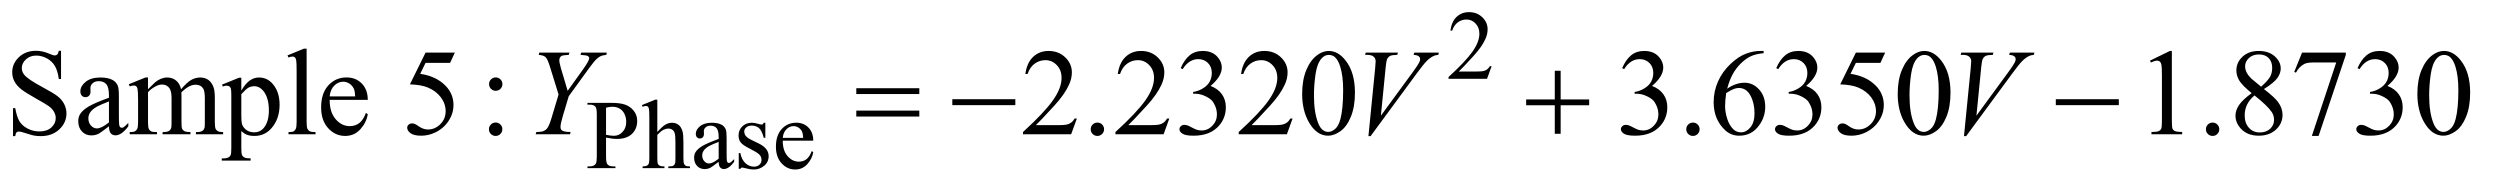 <?xml version="1.0" encoding="UTF-8"?>
<!DOCTYPE svg PUBLIC '-//W3C//DTD SVG 1.0//EN'
          'http://www.w3.org/TR/2001/REC-SVG-20010904/DTD/svg10.dtd'>
<svg stroke-dasharray="none" shape-rendering="auto" xmlns="http://www.w3.org/2000/svg" font-family="'Dialog'" text-rendering="auto" width="318" fill-opacity="1" color-interpolation="auto" color-rendering="auto" preserveAspectRatio="xMidYMid meet" font-size="12px" viewBox="0 0 318 24" fill="black" xmlns:xlink="http://www.w3.org/1999/xlink" stroke="black" image-rendering="auto" stroke-miterlimit="10" stroke-linecap="square" stroke-linejoin="miter" font-style="normal" stroke-width="1" height="24" stroke-dashoffset="0" font-weight="normal" stroke-opacity="1"
><!--Generated by the Batik Graphics2D SVG Generator--><defs id="genericDefs"
  /><g
  ><defs id="defs1"
    ><clipPath clipPathUnits="userSpaceOnUse" id="clipPath1"
      ><path d="M1.003 2.099 L202.716 2.099 L202.716 16.885 L1.003 16.885 L1.003 2.099 Z"
      /></clipPath
      ><clipPath clipPathUnits="userSpaceOnUse" id="clipPath2"
      ><path d="M32.051 67.051 L32.051 539.449 L6476.543 539.449 L6476.543 67.051 Z"
      /></clipPath
    ></defs
    ><g transform="scale(1.576,1.576) translate(-1.003,-2.099) matrix(0.031,0,0,0.031,0,0)"
    ><path d="M2261.781 297.406 L2425.844 297.406 L2425.844 312.562 L2261.781 312.562 L2261.781 297.406 ZM2261.781 355.688 L2425.844 355.688 L2425.844 371.156 L2261.781 371.156 L2261.781 355.688 ZM2511.781 326 L2675.844 326 L2675.844 341.469 L2511.781 341.469 L2511.781 326 ZM4080.312 251.938 L4095.625 251.938 L4095.625 326.625 L4169.844 326.625 L4169.844 341.781 L4095.625 341.781 L4095.625 416 L4080.312 416 L4080.312 341.781 L4005.781 341.781 L4005.781 326.625 L4080.312 326.625 L4080.312 251.938 ZM5384.781 326 L5548.844 326 L5548.844 341.469 L5384.781 341.469 L5384.781 326 Z" stroke="none" clip-path="url(#clipPath2)"
    /></g
    ><g transform="matrix(0.049,0,0,0.049,-1.581,-3.307)"
    ><path d="M3904.375 239.375 L3892.5 272 L3792.5 272 L3792.5 267.375 Q3836.625 227.125 3854.625 201.625 Q3872.625 176.125 3872.625 155 Q3872.625 138.875 3862.75 128.5 Q3852.875 118.125 3839.125 118.125 Q3826.625 118.125 3816.688 125.438 Q3806.75 132.75 3802 146.875 L3797.375 146.875 Q3800.5 123.75 3813.438 111.375 Q3826.375 99 3845.75 99 Q3866.375 99 3880.188 112.25 Q3894 125.5 3894 143.5 Q3894 156.375 3888 169.25 Q3878.75 189.5 3858 212.125 Q3826.875 246.125 3819.125 253.125 L3863.375 253.125 Q3876.875 253.125 3882.312 252.125 Q3887.75 251.125 3892.125 248.062 Q3896.5 245 3899.75 239.375 L3904.375 239.375 Z" stroke="none" clip-path="url(#clipPath2)"
    /></g
    ><g transform="matrix(0.049,0,0,0.049,-1.581,-3.307)"
    ><path d="M1605.5 424.625 L1605.5 474 Q1605.5 490 1609 493.875 Q1613.75 499.375 1623.375 499.375 L1629.875 499.375 L1629.875 504 L1557.25 504 L1557.25 499.375 L1563.625 499.375 Q1574.375 499.375 1579 492.375 Q1581.5 488.5 1581.5 474 L1581.5 364.5 Q1581.5 348.5 1578.125 344.625 Q1573.25 339.125 1563.625 339.125 L1557.25 339.125 L1557.25 334.5 L1619.375 334.5 Q1642.125 334.5 1655.25 339.188 Q1668.375 343.875 1677.375 355 Q1686.375 366.125 1686.375 381.375 Q1686.375 402.125 1672.688 415.125 Q1659 428.125 1634 428.125 Q1627.875 428.125 1620.75 427.25 Q1613.625 426.375 1605.5 424.625 ZM1605.5 417.5 Q1612.125 418.75 1617.25 419.375 Q1622.375 420 1626 420 Q1639 420 1648.438 409.938 Q1657.875 399.875 1657.875 383.875 Q1657.875 372.875 1653.375 363.438 Q1648.875 354 1640.625 349.312 Q1632.375 344.625 1621.875 344.625 Q1615.5 344.625 1605.5 347 L1605.5 417.5 ZM1738.625 326.25 L1738.625 410 Q1752.5 394.75 1760.625 390.438 Q1768.75 386.125 1776.875 386.125 Q1786.625 386.125 1793.625 391.5 Q1800.625 396.875 1804 408.375 Q1806.375 416.375 1806.375 437.625 L1806.375 478.125 Q1806.375 489 1808.125 493 Q1809.375 496 1812.375 497.75 Q1815.375 499.5 1823.375 499.5 L1823.375 504 L1767.125 504 L1767.125 499.5 L1769.75 499.5 Q1777.75 499.5 1780.875 497.062 Q1784 494.625 1785.25 489.875 Q1785.625 487.875 1785.625 478.125 L1785.625 437.625 Q1785.625 418.875 1783.688 413 Q1781.75 407.125 1777.5 404.188 Q1773.25 401.25 1767.25 401.25 Q1761.125 401.25 1754.5 404.5 Q1747.875 407.75 1738.625 417.625 L1738.625 478.125 Q1738.625 489.875 1739.938 492.75 Q1741.25 495.625 1744.812 497.562 Q1748.375 499.5 1757.125 499.5 L1757.125 504 L1700.375 504 L1700.375 499.5 Q1708 499.5 1712.375 497.125 Q1714.875 495.875 1716.375 492.375 Q1717.875 488.875 1717.875 478.125 L1717.875 374.5 Q1717.875 354.875 1716.938 350.375 Q1716 345.875 1714.062 344.25 Q1712.125 342.625 1708.875 342.625 Q1706.25 342.625 1700.375 344.625 L1698.625 340.25 L1732.875 326.25 L1738.625 326.25 ZM1897.875 487.5 Q1880.25 501.125 1875.75 503.25 Q1869 506.375 1861.375 506.375 Q1849.5 506.375 1841.812 498.25 Q1834.125 490.125 1834.125 476.875 Q1834.125 468.5 1837.875 462.375 Q1843 453.875 1855.688 446.375 Q1868.375 438.875 1897.875 428.125 L1897.875 423.625 Q1897.875 406.5 1892.438 400.125 Q1887 393.75 1876.625 393.75 Q1868.75 393.75 1864.125 398 Q1859.375 402.25 1859.375 407.75 L1859.625 415 Q1859.625 420.75 1856.688 423.875 Q1853.75 427 1849 427 Q1844.375 427 1841.438 423.75 Q1838.5 420.5 1838.5 414.875 Q1838.5 404.125 1849.5 395.125 Q1860.5 386.125 1880.375 386.125 Q1895.625 386.125 1905.375 391.25 Q1912.75 395.125 1916.25 403.375 Q1918.5 408.75 1918.5 425.375 L1918.5 464.25 Q1918.5 480.625 1919.125 484.312 Q1919.75 488 1921.188 489.25 Q1922.625 490.5 1924.5 490.5 Q1926.5 490.5 1928 489.625 Q1930.625 488 1938.125 480.5 L1938.125 487.5 Q1924.125 506.25 1911.375 506.25 Q1905.25 506.25 1901.625 502 Q1898 497.75 1897.875 487.5 ZM1897.875 479.375 L1897.875 435.75 Q1879 443.25 1873.5 446.375 Q1863.625 451.875 1859.375 457.875 Q1855.125 463.875 1855.125 471 Q1855.125 480 1860.5 485.938 Q1865.875 491.875 1872.875 491.875 Q1882.375 491.875 1897.875 479.375 ZM2019 386.125 L2019 425.125 L2014.875 425.125 Q2010.125 406.75 2002.688 400.125 Q1995.25 393.5 1983.75 393.5 Q1975 393.5 1969.625 398.125 Q1964.25 402.75 1964.25 408.375 Q1964.25 415.375 1968.25 420.375 Q1972.125 425.5 1984 431.25 L2002.25 440.125 Q2027.625 452.5 2027.625 472.75 Q2027.625 488.375 2015.812 497.938 Q2004 507.5 1989.375 507.5 Q1978.875 507.5 1965.375 503.75 Q1961.25 502.5 1958.625 502.5 Q1955.75 502.5 1954.125 505.75 L1950 505.75 L1950 464.875 L1954.125 464.875 Q1957.625 482.375 1967.5 491.25 Q1977.375 500.125 1989.625 500.125 Q1998.25 500.125 2003.688 495.062 Q2009.125 490 2009.125 482.875 Q2009.125 474.25 2003.062 468.375 Q1997 462.5 1978.875 453.5 Q1960.75 444.5 1955.125 437.25 Q1949.5 430.125 1949.5 419.25 Q1949.5 405.125 1959.188 395.625 Q1968.875 386.125 1984.25 386.125 Q1991 386.125 2000.625 389 Q2007 390.875 2009.125 390.875 Q2011.125 390.875 2012.25 390 Q2013.375 389.125 2014.875 386.125 L2019 386.125 ZM2064.25 432.625 Q2064.125 458.125 2076.625 472.625 Q2089.125 487.125 2106 487.125 Q2117.25 487.125 2125.562 480.938 Q2133.875 474.75 2139.5 459.75 L2143.375 462.25 Q2140.75 479.375 2128.125 493.438 Q2115.5 507.5 2096.5 507.5 Q2075.875 507.5 2061.188 491.438 Q2046.5 475.375 2046.5 448.25 Q2046.5 418.875 2061.562 402.438 Q2076.625 386 2099.375 386 Q2118.625 386 2131 398.688 Q2143.375 411.375 2143.375 432.625 L2064.25 432.625 ZM2064.25 425.375 L2117.25 425.375 Q2116.625 414.375 2114.625 409.875 Q2111.5 402.875 2105.312 398.875 Q2099.125 394.875 2092.375 394.875 Q2082 394.875 2073.812 402.938 Q2065.625 411 2064.25 425.375 Z" stroke="none" clip-path="url(#clipPath2)"
    /></g
    ><g transform="matrix(0.049,0,0,0.049,-1.581,-3.307)"
    ><path d="M190.719 199.281 L190.719 272.562 L184.938 272.562 Q182.125 251.469 174.859 238.969 Q167.594 226.469 154.156 219.125 Q140.719 211.781 126.344 211.781 Q110.094 211.781 99.469 221.703 Q88.844 231.625 88.844 244.281 Q88.844 253.969 95.562 261.938 Q105.25 273.656 141.656 293.188 Q171.344 309.125 182.203 317.641 Q193.062 326.156 198.922 337.719 Q204.781 349.281 204.781 361.938 Q204.781 386 186.109 403.422 Q167.438 420.844 138.062 420.844 Q128.844 420.844 120.719 419.438 Q115.875 418.656 100.641 413.734 Q85.406 408.812 81.344 408.812 Q77.438 408.812 75.172 411.156 Q72.906 413.5 71.812 420.844 L66.031 420.844 L66.031 348.188 L71.812 348.188 Q75.875 371 82.75 382.328 Q89.625 393.656 103.766 401.156 Q117.906 408.656 134.781 408.656 Q154.312 408.656 165.641 398.344 Q176.969 388.031 176.969 373.969 Q176.969 366.156 172.672 358.188 Q168.375 350.219 159.312 343.344 Q153.219 338.656 126.031 323.422 Q98.844 308.188 87.359 299.125 Q75.875 290.062 69.938 279.125 Q64 268.188 64 255.062 Q64 232.25 81.5 215.766 Q99 199.281 126.031 199.281 Q142.906 199.281 161.812 207.562 Q170.562 211.469 174.156 211.469 Q178.219 211.469 180.797 209.047 Q183.375 206.625 184.938 199.281 L190.719 199.281 ZM315.094 395.375 Q293.062 412.406 287.438 415.062 Q279 418.969 269.469 418.969 Q254.625 418.969 245.016 408.812 Q235.406 398.656 235.406 382.094 Q235.406 371.625 240.094 363.969 Q246.5 353.344 262.359 343.969 Q278.219 334.594 315.094 321.156 L315.094 315.531 Q315.094 294.125 308.297 286.156 Q301.5 278.188 288.531 278.188 Q278.688 278.188 272.906 283.5 Q266.969 288.812 266.969 295.688 L267.281 304.75 Q267.281 311.938 263.609 315.844 Q259.938 319.75 254 319.75 Q248.219 319.75 244.547 315.688 Q240.875 311.625 240.875 304.594 Q240.875 291.156 254.625 279.906 Q268.375 268.656 293.219 268.656 Q312.281 268.656 324.469 275.062 Q333.688 279.906 338.062 290.219 Q340.875 296.938 340.875 317.719 L340.875 366.312 Q340.875 386.781 341.656 391.391 Q342.438 396 344.234 397.562 Q346.031 399.125 348.375 399.125 Q350.875 399.125 352.75 398.031 Q356.031 396 365.406 386.625 L365.406 395.375 Q347.906 418.812 331.969 418.812 Q324.312 418.812 319.781 413.5 Q315.25 408.188 315.094 395.375 ZM315.094 385.219 L315.094 330.688 Q291.5 340.062 284.625 343.969 Q272.281 350.844 266.969 358.344 Q261.656 365.844 261.656 374.75 Q261.656 386 268.375 393.422 Q275.094 400.844 283.844 400.844 Q295.719 400.844 315.094 385.219 ZM416.5 299.125 Q432.125 283.5 434.938 281.156 Q441.969 275.219 450.094 271.938 Q458.219 268.656 466.188 268.656 Q479.625 268.656 489.312 276.469 Q499 284.281 502.281 299.125 Q518.375 280.375 529.469 274.516 Q540.562 268.656 552.281 268.656 Q563.688 268.656 572.516 274.516 Q581.344 280.375 586.5 293.656 Q589.938 302.719 589.938 322.094 L589.938 383.656 Q589.938 397.094 591.969 402.094 Q593.531 405.531 597.75 407.953 Q601.969 410.375 611.5 410.375 L611.5 416 L540.875 416 L540.875 410.375 L543.844 410.375 Q553.062 410.375 558.219 406.781 Q561.812 404.281 563.375 398.812 Q564 396.156 564 383.656 L564 322.094 Q564 304.594 559.781 297.406 Q553.688 287.406 540.25 287.406 Q531.969 287.406 523.609 291.547 Q515.25 295.688 503.375 306.938 L503.062 308.656 L503.375 315.375 L503.375 383.656 Q503.375 398.344 505.016 401.938 Q506.656 405.531 511.188 407.953 Q515.719 410.375 526.656 410.375 L526.656 416 L454.312 416 L454.312 410.375 Q466.188 410.375 470.641 407.562 Q475.094 404.75 476.812 399.125 Q477.594 396.469 477.594 383.656 L477.594 322.094 Q477.594 304.594 472.438 296.938 Q465.562 286.938 453.219 286.938 Q444.781 286.938 436.5 291.469 Q423.531 298.344 416.5 306.938 L416.5 383.656 Q416.5 397.719 418.453 401.938 Q420.406 406.156 424.234 408.266 Q428.062 410.375 439.781 410.375 L439.781 416 L369 416 L369 410.375 Q378.844 410.375 382.75 408.266 Q386.656 406.156 388.688 401.547 Q390.719 396.938 390.719 383.656 L390.719 328.969 Q390.719 305.375 389.312 298.5 Q388.219 293.344 385.875 291.391 Q383.531 289.438 379.469 289.438 Q375.094 289.438 369 291.781 L366.656 286.156 L409.781 268.656 L416.5 268.656 L416.5 299.125 ZM608.688 287.094 L652.75 269.281 L658.688 269.281 L658.688 302.719 Q669.781 283.812 680.953 276.234 Q692.125 268.656 704.469 268.656 Q726.031 268.656 740.406 285.531 Q758.062 306.156 758.062 339.281 Q758.062 376.312 736.812 400.531 Q719.312 420.375 692.75 420.375 Q681.188 420.375 672.75 417.094 Q666.5 414.75 658.688 407.719 L658.688 451.312 Q658.688 466 660.484 469.984 Q662.281 473.969 666.734 476.312 Q671.188 478.656 682.906 478.656 L682.906 484.438 L607.906 484.438 L607.906 478.656 L611.812 478.656 Q620.406 478.812 626.5 475.375 Q629.469 473.656 631.109 469.828 Q632.75 466 632.75 450.375 L632.75 315.062 Q632.75 301.156 631.5 297.406 Q630.25 293.656 627.516 291.781 Q624.781 289.906 620.094 289.906 Q616.344 289.906 610.562 292.094 L608.688 287.094 ZM658.688 311.938 L658.688 365.375 Q658.688 382.719 660.094 388.188 Q662.281 397.25 670.797 404.125 Q679.312 411 692.281 411 Q707.906 411 717.594 398.812 Q730.25 382.875 730.25 353.969 Q730.25 321.156 715.875 303.5 Q705.875 291.312 692.125 291.312 Q684.625 291.312 677.281 295.062 Q671.656 297.875 658.688 311.938 ZM828.219 193.812 L828.219 383.656 Q828.219 397.094 830.172 401.469 Q832.125 405.844 836.188 408.109 Q840.25 410.375 851.344 410.375 L851.344 416 L781.188 416 L781.188 410.375 Q791.031 410.375 794.625 408.344 Q798.219 406.312 800.25 401.625 Q802.281 396.938 802.281 383.656 L802.281 253.656 Q802.281 229.438 801.188 223.891 Q800.094 218.344 797.672 216.312 Q795.25 214.281 791.5 214.281 Q787.438 214.281 781.188 216.781 L778.531 211.312 L821.188 193.812 L828.219 193.812 ZM888.062 326.781 Q887.906 358.656 903.531 376.781 Q919.156 394.906 940.25 394.906 Q954.312 394.906 964.703 387.172 Q975.094 379.438 982.125 360.688 L986.969 363.812 Q983.688 385.219 967.906 402.797 Q952.125 420.375 928.375 420.375 Q902.594 420.375 884.234 400.297 Q865.875 380.219 865.875 346.312 Q865.875 309.594 884.703 289.047 Q903.531 268.5 931.969 268.5 Q956.031 268.5 971.5 284.359 Q986.969 300.219 986.969 326.781 L888.062 326.781 ZM888.062 317.719 L954.312 317.719 Q953.531 303.969 951.031 298.344 Q947.125 289.594 939.391 284.594 Q931.656 279.594 923.219 279.594 Q910.25 279.594 900.016 289.672 Q889.781 299.75 888.062 317.719 ZM1212.906 204.125 L1200.719 230.688 L1136.969 230.688 L1123.062 259.125 Q1164.469 265.219 1188.688 289.906 Q1209.469 311.156 1209.469 339.906 Q1209.469 356.625 1202.672 370.844 Q1195.875 385.062 1185.562 395.062 Q1175.25 405.062 1162.594 411.156 Q1144.625 419.75 1125.719 419.75 Q1106.656 419.75 1097.984 413.266 Q1089.312 406.781 1089.312 398.969 Q1089.312 394.594 1092.906 391.234 Q1096.5 387.875 1101.969 387.875 Q1106.031 387.875 1109.078 389.125 Q1112.125 390.375 1119.469 395.531 Q1131.188 403.656 1143.219 403.656 Q1161.5 403.656 1175.328 389.828 Q1189.156 376 1189.156 356.156 Q1189.156 336.938 1176.812 320.297 Q1164.469 303.656 1142.75 294.594 Q1125.719 287.562 1096.344 286.469 L1136.969 204.125 L1212.906 204.125 ZM1319.156 268.5 Q1326.344 268.5 1331.422 273.578 Q1336.5 278.656 1336.5 285.844 Q1336.5 293.031 1331.422 298.109 Q1326.344 303.188 1319.156 303.188 Q1311.969 303.188 1306.891 298.109 Q1301.812 293.031 1301.812 285.844 Q1301.812 278.656 1306.891 273.578 Q1311.969 268.5 1319.156 268.5 ZM1318.844 385.531 Q1326.188 385.531 1331.266 390.688 Q1336.344 395.844 1336.344 403.031 Q1336.344 410.219 1331.188 415.297 Q1326.031 420.375 1318.844 420.375 Q1311.656 420.375 1306.578 415.297 Q1301.5 410.219 1301.5 403.031 Q1301.5 395.844 1306.578 390.688 Q1311.656 385.531 1318.844 385.531 ZM2827.719 375.219 L2812.875 416 L2687.875 416 L2687.875 410.219 Q2743.031 359.906 2765.531 328.031 Q2788.031 296.156 2788.031 269.75 Q2788.031 249.594 2775.688 236.625 Q2763.344 223.656 2746.156 223.656 Q2730.531 223.656 2718.109 232.797 Q2705.688 241.938 2699.75 259.594 L2693.969 259.594 Q2697.875 230.688 2714.047 215.219 Q2730.219 199.75 2754.438 199.75 Q2780.219 199.75 2797.484 216.312 Q2814.75 232.875 2814.75 255.375 Q2814.75 271.469 2807.25 287.562 Q2795.688 312.875 2769.75 341.156 Q2730.844 383.656 2721.156 392.406 L2776.469 392.406 Q2793.344 392.406 2800.141 391.156 Q2806.938 389.906 2812.406 386.078 Q2817.875 382.25 2821.938 375.219 L2827.719 375.219 ZM2881 385.688 Q2888.344 385.688 2893.344 390.766 Q2898.344 395.844 2898.344 403.031 Q2898.344 410.219 2893.266 415.297 Q2888.188 420.375 2881 420.375 Q2873.812 420.375 2868.734 415.297 Q2863.656 410.219 2863.656 403.031 Q2863.656 395.688 2868.734 390.688 Q2873.812 385.688 2881 385.688 ZM3067.719 375.219 L3052.875 416 L2927.875 416 L2927.875 410.219 Q2983.031 359.906 3005.531 328.031 Q3028.031 296.156 3028.031 269.75 Q3028.031 249.594 3015.688 236.625 Q3003.344 223.656 2986.156 223.656 Q2970.531 223.656 2958.109 232.797 Q2945.688 241.938 2939.75 259.594 L2933.969 259.594 Q2937.875 230.688 2954.047 215.219 Q2970.219 199.75 2994.438 199.75 Q3020.219 199.75 3037.484 216.312 Q3054.75 232.875 3054.75 255.375 Q3054.75 271.469 3047.25 287.562 Q3035.688 312.875 3009.75 341.156 Q2970.844 383.656 2961.156 392.406 L3016.469 392.406 Q3033.344 392.406 3040.141 391.156 Q3046.938 389.906 3052.406 386.078 Q3057.875 382.25 3061.938 375.219 L3067.719 375.219 ZM3097.25 244.438 Q3106.312 223.031 3120.141 211.391 Q3133.969 199.75 3154.594 199.75 Q3180.062 199.75 3193.656 216.312 Q3203.969 228.656 3203.969 242.719 Q3203.969 265.844 3174.906 290.531 Q3194.438 298.188 3204.438 312.406 Q3214.438 326.625 3214.438 345.844 Q3214.438 373.344 3196.938 393.5 Q3174.125 419.75 3130.844 419.75 Q3109.438 419.75 3101.703 414.438 Q3093.969 409.125 3093.969 403.031 Q3093.969 398.5 3097.641 395.062 Q3101.312 391.625 3106.469 391.625 Q3110.375 391.625 3114.438 392.875 Q3117.094 393.656 3126.469 398.578 Q3135.844 403.5 3139.438 404.438 Q3145.219 406.156 3151.781 406.156 Q3167.719 406.156 3179.516 393.812 Q3191.312 381.469 3191.312 364.594 Q3191.312 352.25 3185.844 340.531 Q3181.781 331.781 3176.938 327.25 Q3170.219 321 3158.5 315.922 Q3146.781 310.844 3134.594 310.844 L3129.594 310.844 L3129.594 306.156 Q3141.938 304.594 3154.359 297.25 Q3166.781 289.906 3172.406 279.594 Q3178.031 269.281 3178.031 256.938 Q3178.031 240.844 3167.953 230.922 Q3157.875 221 3142.875 221 Q3118.656 221 3102.406 246.938 L3097.25 244.438 ZM3387.719 375.219 L3372.875 416 L3247.875 416 L3247.875 410.219 Q3303.031 359.906 3325.531 328.031 Q3348.031 296.156 3348.031 269.75 Q3348.031 249.594 3335.688 236.625 Q3323.344 223.656 3306.156 223.656 Q3290.531 223.656 3278.109 232.797 Q3265.688 241.938 3259.75 259.594 L3253.969 259.594 Q3257.875 230.688 3274.047 215.219 Q3290.219 199.75 3314.438 199.75 Q3340.219 199.75 3357.484 216.312 Q3374.75 232.875 3374.75 255.375 Q3374.75 271.469 3367.25 287.562 Q3355.688 312.875 3329.75 341.156 Q3290.844 383.656 3281.156 392.406 L3336.469 392.406 Q3353.344 392.406 3360.141 391.156 Q3366.938 389.906 3372.406 386.078 Q3377.875 382.25 3381.938 375.219 L3387.719 375.219 ZM3412.562 311.312 Q3412.562 275.062 3423.5 248.891 Q3434.438 222.719 3452.562 209.906 Q3466.625 199.75 3481.625 199.75 Q3506 199.75 3525.375 224.594 Q3549.594 255.375 3549.594 308.031 Q3549.594 344.906 3538.969 370.688 Q3528.344 396.469 3511.859 408.109 Q3495.375 419.75 3480.062 419.75 Q3449.75 419.75 3429.594 383.969 Q3412.562 353.812 3412.562 311.312 ZM3443.188 315.219 Q3443.188 358.969 3453.969 386.625 Q3462.875 409.906 3480.531 409.906 Q3488.969 409.906 3498.031 402.328 Q3507.094 394.75 3511.781 376.938 Q3518.969 350.062 3518.969 301.156 Q3518.969 264.906 3511.469 240.688 Q3505.844 222.719 3496.938 215.219 Q3490.531 210.062 3481.469 210.062 Q3470.844 210.062 3462.562 219.594 Q3451.312 232.562 3447.25 260.375 Q3443.188 288.188 3443.188 315.219 ZM4243.25 244.438 Q4252.312 223.031 4266.141 211.391 Q4279.969 199.75 4300.594 199.75 Q4326.062 199.75 4339.656 216.312 Q4349.969 228.656 4349.969 242.719 Q4349.969 265.844 4320.906 290.531 Q4340.438 298.188 4350.438 312.406 Q4360.438 326.625 4360.438 345.844 Q4360.438 373.344 4342.938 393.5 Q4320.125 419.75 4276.844 419.75 Q4255.438 419.75 4247.703 414.438 Q4239.969 409.125 4239.969 403.031 Q4239.969 398.5 4243.641 395.062 Q4247.312 391.625 4252.469 391.625 Q4256.375 391.625 4260.438 392.875 Q4263.094 393.656 4272.469 398.578 Q4281.844 403.5 4285.438 404.438 Q4291.219 406.156 4297.781 406.156 Q4313.719 406.156 4325.516 393.812 Q4337.312 381.469 4337.312 364.594 Q4337.312 352.25 4331.844 340.531 Q4327.781 331.781 4322.938 327.25 Q4316.219 321 4304.5 315.922 Q4292.781 310.844 4280.594 310.844 L4275.594 310.844 L4275.594 306.156 Q4287.938 304.594 4300.359 297.25 Q4312.781 289.906 4318.406 279.594 Q4324.031 269.281 4324.031 256.938 Q4324.031 240.844 4313.953 230.922 Q4303.875 221 4288.875 221 Q4264.656 221 4248.406 246.938 L4243.25 244.438 ZM4427 385.688 Q4434.344 385.688 4439.344 390.766 Q4444.344 395.844 4444.344 403.031 Q4444.344 410.219 4439.266 415.297 Q4434.188 420.375 4427 420.375 Q4419.812 420.375 4414.734 415.297 Q4409.656 410.219 4409.656 403.031 Q4409.656 395.688 4414.734 390.688 Q4419.812 385.688 4427 385.688 ZM4610.438 199.75 L4610.438 205.531 Q4589.812 207.562 4576.766 213.734 Q4563.719 219.906 4550.984 232.562 Q4538.25 245.219 4529.891 260.766 Q4521.531 276.312 4515.906 297.719 Q4538.406 282.25 4561.062 282.25 Q4582.781 282.25 4598.719 299.75 Q4614.656 317.25 4614.656 344.75 Q4614.656 371.312 4598.562 393.188 Q4579.188 419.75 4547.312 419.75 Q4525.594 419.75 4510.438 405.375 Q4480.75 377.406 4480.75 332.875 Q4480.75 304.438 4492.156 278.812 Q4503.562 253.188 4524.734 233.344 Q4545.906 213.5 4565.281 206.625 Q4584.656 199.75 4601.375 199.75 L4610.438 199.75 ZM4513.25 309.125 Q4510.438 330.219 4510.438 343.188 Q4510.438 358.188 4515.984 375.766 Q4521.531 393.344 4532.469 403.656 Q4540.438 411 4551.844 411 Q4565.438 411 4576.141 398.188 Q4586.844 385.375 4586.844 361.625 Q4586.844 334.906 4576.219 315.375 Q4565.594 295.844 4546.062 295.844 Q4540.125 295.844 4533.328 298.344 Q4526.531 300.844 4513.25 309.125 ZM4643.25 244.438 Q4652.312 223.031 4666.141 211.391 Q4679.969 199.75 4700.594 199.75 Q4726.062 199.75 4739.656 216.312 Q4749.969 228.656 4749.969 242.719 Q4749.969 265.844 4720.906 290.531 Q4740.438 298.188 4750.438 312.406 Q4760.438 326.625 4760.438 345.844 Q4760.438 373.344 4742.938 393.5 Q4720.125 419.75 4676.844 419.75 Q4655.438 419.75 4647.703 414.438 Q4639.969 409.125 4639.969 403.031 Q4639.969 398.5 4643.641 395.062 Q4647.312 391.625 4652.469 391.625 Q4656.375 391.625 4660.438 392.875 Q4663.094 393.656 4672.469 398.578 Q4681.844 403.5 4685.438 404.438 Q4691.219 406.156 4697.781 406.156 Q4713.719 406.156 4725.516 393.812 Q4737.312 381.469 4737.312 364.594 Q4737.312 352.25 4731.844 340.531 Q4727.781 331.781 4722.938 327.25 Q4716.219 321 4704.5 315.922 Q4692.781 310.844 4680.594 310.844 L4675.594 310.844 L4675.594 306.156 Q4687.938 304.594 4700.359 297.25 Q4712.781 289.906 4718.406 279.594 Q4724.031 269.281 4724.031 256.938 Q4724.031 240.844 4713.953 230.922 Q4703.875 221 4688.875 221 Q4664.656 221 4648.406 246.938 L4643.25 244.438 ZM4925.906 204.125 L4913.719 230.688 L4849.969 230.688 L4836.062 259.125 Q4877.469 265.219 4901.688 289.906 Q4922.469 311.156 4922.469 339.906 Q4922.469 356.625 4915.672 370.844 Q4908.875 385.062 4898.562 395.062 Q4888.25 405.062 4875.594 411.156 Q4857.625 419.75 4838.719 419.75 Q4819.656 419.75 4810.984 413.266 Q4802.312 406.781 4802.312 398.969 Q4802.312 394.594 4805.906 391.234 Q4809.5 387.875 4814.969 387.875 Q4819.031 387.875 4822.078 389.125 Q4825.125 390.375 4832.469 395.531 Q4844.188 403.656 4856.219 403.656 Q4874.5 403.656 4888.328 389.828 Q4902.156 376 4902.156 356.156 Q4902.156 336.938 4889.812 320.297 Q4877.469 303.656 4855.75 294.594 Q4838.719 287.562 4809.344 286.469 L4849.969 204.125 L4925.906 204.125 ZM4958.562 311.312 Q4958.562 275.062 4969.5 248.891 Q4980.438 222.719 4998.562 209.906 Q5012.625 199.75 5027.625 199.75 Q5052 199.75 5071.375 224.594 Q5095.594 255.375 5095.594 308.031 Q5095.594 344.906 5084.969 370.688 Q5074.344 396.469 5057.859 408.109 Q5041.375 419.75 5026.062 419.75 Q4995.75 419.75 4975.594 383.969 Q4958.562 353.812 4958.562 311.312 ZM4989.188 315.219 Q4989.188 358.969 4999.969 386.625 Q5008.875 409.906 5026.531 409.906 Q5034.969 409.906 5044.031 402.328 Q5053.094 394.75 5057.781 376.938 Q5064.969 350.062 5064.969 301.156 Q5064.969 264.906 5057.469 240.688 Q5051.844 222.719 5042.938 215.219 Q5036.531 210.062 5027.469 210.062 Q5016.844 210.062 5008.562 219.594 Q4997.312 232.562 4993.25 260.375 Q4989.188 288.188 4989.188 315.219 ZM5613.5 224.906 L5665.062 199.75 L5670.219 199.75 L5670.219 378.656 Q5670.219 396.469 5671.703 400.844 Q5673.188 405.219 5677.875 407.562 Q5682.562 409.906 5696.938 410.219 L5696.938 416 L5617.25 416 L5617.25 410.219 Q5632.25 409.906 5636.625 407.641 Q5641 405.375 5642.719 401.547 Q5644.438 397.719 5644.438 378.656 L5644.438 264.281 Q5644.438 241.156 5642.875 234.594 Q5641.781 229.594 5638.891 227.25 Q5636 224.906 5631.938 224.906 Q5626.156 224.906 5615.844 229.75 L5613.5 224.906 ZM5776 385.688 Q5783.344 385.688 5788.344 390.766 Q5793.344 395.844 5793.344 403.031 Q5793.344 410.219 5788.266 415.297 Q5783.188 420.375 5776 420.375 Q5768.812 420.375 5763.734 415.297 Q5758.656 410.219 5758.656 403.031 Q5758.656 395.688 5763.734 390.688 Q5768.812 385.688 5776 385.688 ZM5877.406 309.281 Q5852.25 288.656 5844.984 276.156 Q5837.719 263.656 5837.719 250.219 Q5837.719 229.594 5853.656 214.672 Q5869.594 199.75 5896 199.75 Q5921.625 199.75 5937.25 213.656 Q5952.875 227.562 5952.875 245.375 Q5952.875 257.25 5944.438 269.594 Q5936 281.938 5909.281 298.656 Q5936.781 319.906 5945.688 332.094 Q5957.562 348.031 5957.562 365.688 Q5957.562 388.031 5940.531 403.891 Q5923.5 419.75 5895.844 419.75 Q5865.688 419.75 5848.812 400.844 Q5835.375 385.688 5835.375 367.719 Q5835.375 353.656 5844.828 339.828 Q5854.281 326 5877.406 309.281 ZM5901.938 292.562 Q5920.688 275.688 5925.688 265.922 Q5930.688 256.156 5930.688 243.812 Q5930.688 227.406 5921.469 218.109 Q5912.25 208.812 5896.312 208.812 Q5880.375 208.812 5870.375 218.031 Q5860.375 227.25 5860.375 239.594 Q5860.375 247.719 5864.516 255.844 Q5868.656 263.969 5876.312 271.312 L5901.938 292.562 ZM5884.75 315.219 Q5871.781 326.156 5865.531 339.047 Q5859.281 351.938 5859.281 366.938 Q5859.281 387.094 5870.297 399.203 Q5881.312 411.312 5898.344 411.312 Q5915.219 411.312 5925.375 401.781 Q5935.531 392.25 5935.531 378.656 Q5935.531 367.406 5929.594 358.5 Q5918.5 341.938 5884.75 315.219 ZM6008.188 204.125 L6121.781 204.125 L6121.781 210.062 L6051.156 420.375 L6033.656 420.375 L6096.938 229.594 L6038.656 229.594 Q6021 229.594 6013.5 233.812 Q6000.375 241 5992.406 256 L5987.875 254.281 L6008.188 204.125 ZM6152.25 244.438 Q6161.312 223.031 6175.141 211.391 Q6188.969 199.75 6209.594 199.75 Q6235.062 199.75 6248.656 216.312 Q6258.969 228.656 6258.969 242.719 Q6258.969 265.844 6229.906 290.531 Q6249.438 298.188 6259.438 312.406 Q6269.438 326.625 6269.438 345.844 Q6269.438 373.344 6251.938 393.5 Q6229.125 419.75 6185.844 419.75 Q6164.438 419.75 6156.703 414.438 Q6148.969 409.125 6148.969 403.031 Q6148.969 398.5 6152.641 395.062 Q6156.312 391.625 6161.469 391.625 Q6165.375 391.625 6169.438 392.875 Q6172.094 393.656 6181.469 398.578 Q6190.844 403.5 6194.438 404.438 Q6200.219 406.156 6206.781 406.156 Q6222.719 406.156 6234.516 393.812 Q6246.312 381.469 6246.312 364.594 Q6246.312 352.25 6240.844 340.531 Q6236.781 331.781 6231.938 327.25 Q6225.219 321 6213.5 315.922 Q6201.781 310.844 6189.594 310.844 L6184.594 310.844 L6184.594 306.156 Q6196.938 304.594 6209.359 297.25 Q6221.781 289.906 6227.406 279.594 Q6233.031 269.281 6233.031 256.938 Q6233.031 240.844 6222.953 230.922 Q6212.875 221 6197.875 221 Q6173.656 221 6157.406 246.938 L6152.25 244.438 ZM6307.562 311.312 Q6307.562 275.062 6318.5 248.891 Q6329.438 222.719 6347.562 209.906 Q6361.625 199.75 6376.625 199.75 Q6401 199.75 6420.375 224.594 Q6444.594 255.375 6444.594 308.031 Q6444.594 344.906 6433.969 370.688 Q6423.344 396.469 6406.859 408.109 Q6390.375 419.75 6375.062 419.75 Q6344.75 419.75 6324.594 383.969 Q6307.562 353.812 6307.562 311.312 ZM6338.188 315.219 Q6338.188 358.969 6348.969 386.625 Q6357.875 409.906 6375.531 409.906 Q6383.969 409.906 6393.031 402.328 Q6402.094 394.75 6406.781 376.938 Q6413.969 350.062 6413.969 301.156 Q6413.969 264.906 6406.469 240.688 Q6400.844 222.719 6391.938 215.219 Q6385.531 210.062 6376.469 210.062 Q6365.844 210.062 6357.562 219.594 Q6346.312 232.562 6342.25 260.375 Q6338.188 288.188 6338.188 315.219 Z" stroke="none" clip-path="url(#clipPath2)"
    /></g
    ><g transform="matrix(0.049,0,0,0.049,-1.581,-3.307)"
    ><path d="M1505.875 303.344 L1546.188 246.938 Q1561.812 224.906 1561.812 218.812 Q1561.812 215.375 1558.453 213.109 Q1555.094 210.844 1539.312 209.906 L1540.875 204.125 L1607.438 204.125 L1606.188 209.906 Q1596.5 211.156 1592.906 212.562 Q1587.281 214.906 1581.812 219.906 Q1574.469 226.469 1560.562 245.688 L1508.688 317.25 L1493.062 369.594 Q1487.281 389.281 1487.281 396.781 Q1487.281 401.625 1489.078 404.125 Q1490.875 406.625 1495.406 408.188 Q1501.344 410.062 1513.531 410.219 L1511.969 416 L1422.75 416 L1424.625 410.219 Q1437.906 409.906 1442.281 408.031 Q1449.312 405.219 1452.75 400.531 Q1458.062 393.344 1463.688 374.75 L1482.281 312.875 L1459.625 239.75 Q1453.531 220.375 1448.453 215.688 Q1443.375 211 1430.719 209.906 L1432.281 204.125 L1510.562 204.125 L1508.688 209.906 Q1494 211 1491.969 211.781 Q1488.531 212.875 1486.344 216.156 Q1484.156 219.438 1484.156 223.812 Q1484.156 230.219 1488.688 245.688 L1505.875 303.344 ZM3584.594 420.844 L3602.094 244.438 Q3603.344 231 3603.344 226.312 Q3603.344 219.281 3598.109 214.594 Q3592.875 209.906 3581.625 209.906 L3576 209.906 L3577.562 204.125 L3661.156 204.125 L3659.438 209.906 Q3645.844 210.062 3640.766 212.719 Q3635.688 215.375 3632.719 221.781 Q3631.156 225.219 3629.438 241.312 L3616.938 367.719 L3699.594 254.906 Q3713.031 236.625 3716.469 229.438 Q3718.812 224.594 3718.812 221 Q3718.812 216.781 3715.219 213.656 Q3711.625 210.531 3701.781 209.906 L3703.656 204.125 L3767.406 204.125 L3765.844 209.906 Q3758.188 210.531 3753.656 212.875 Q3745.062 216.938 3736.547 225.219 Q3728.031 233.5 3709.594 258.656 L3590.219 420.844 L3584.594 420.844 ZM5130.594 420.844 L5148.094 244.438 Q5149.344 231 5149.344 226.312 Q5149.344 219.281 5144.109 214.594 Q5138.875 209.906 5127.625 209.906 L5122 209.906 L5123.562 204.125 L5207.156 204.125 L5205.438 209.906 Q5191.844 210.062 5186.766 212.719 Q5181.688 215.375 5178.719 221.781 Q5177.156 225.219 5175.438 241.312 L5162.938 367.719 L5245.594 254.906 Q5259.031 236.625 5262.469 229.438 Q5264.812 224.594 5264.812 221 Q5264.812 216.781 5261.219 213.656 Q5257.625 210.531 5247.781 209.906 L5249.656 204.125 L5313.406 204.125 L5311.844 209.906 Q5304.188 210.531 5299.656 212.875 Q5291.062 216.938 5282.547 225.219 Q5274.031 233.5 5255.594 258.656 L5136.219 420.844 L5130.594 420.844 Z" stroke="none" clip-path="url(#clipPath2)"
    /></g
  ></g
></svg
>
